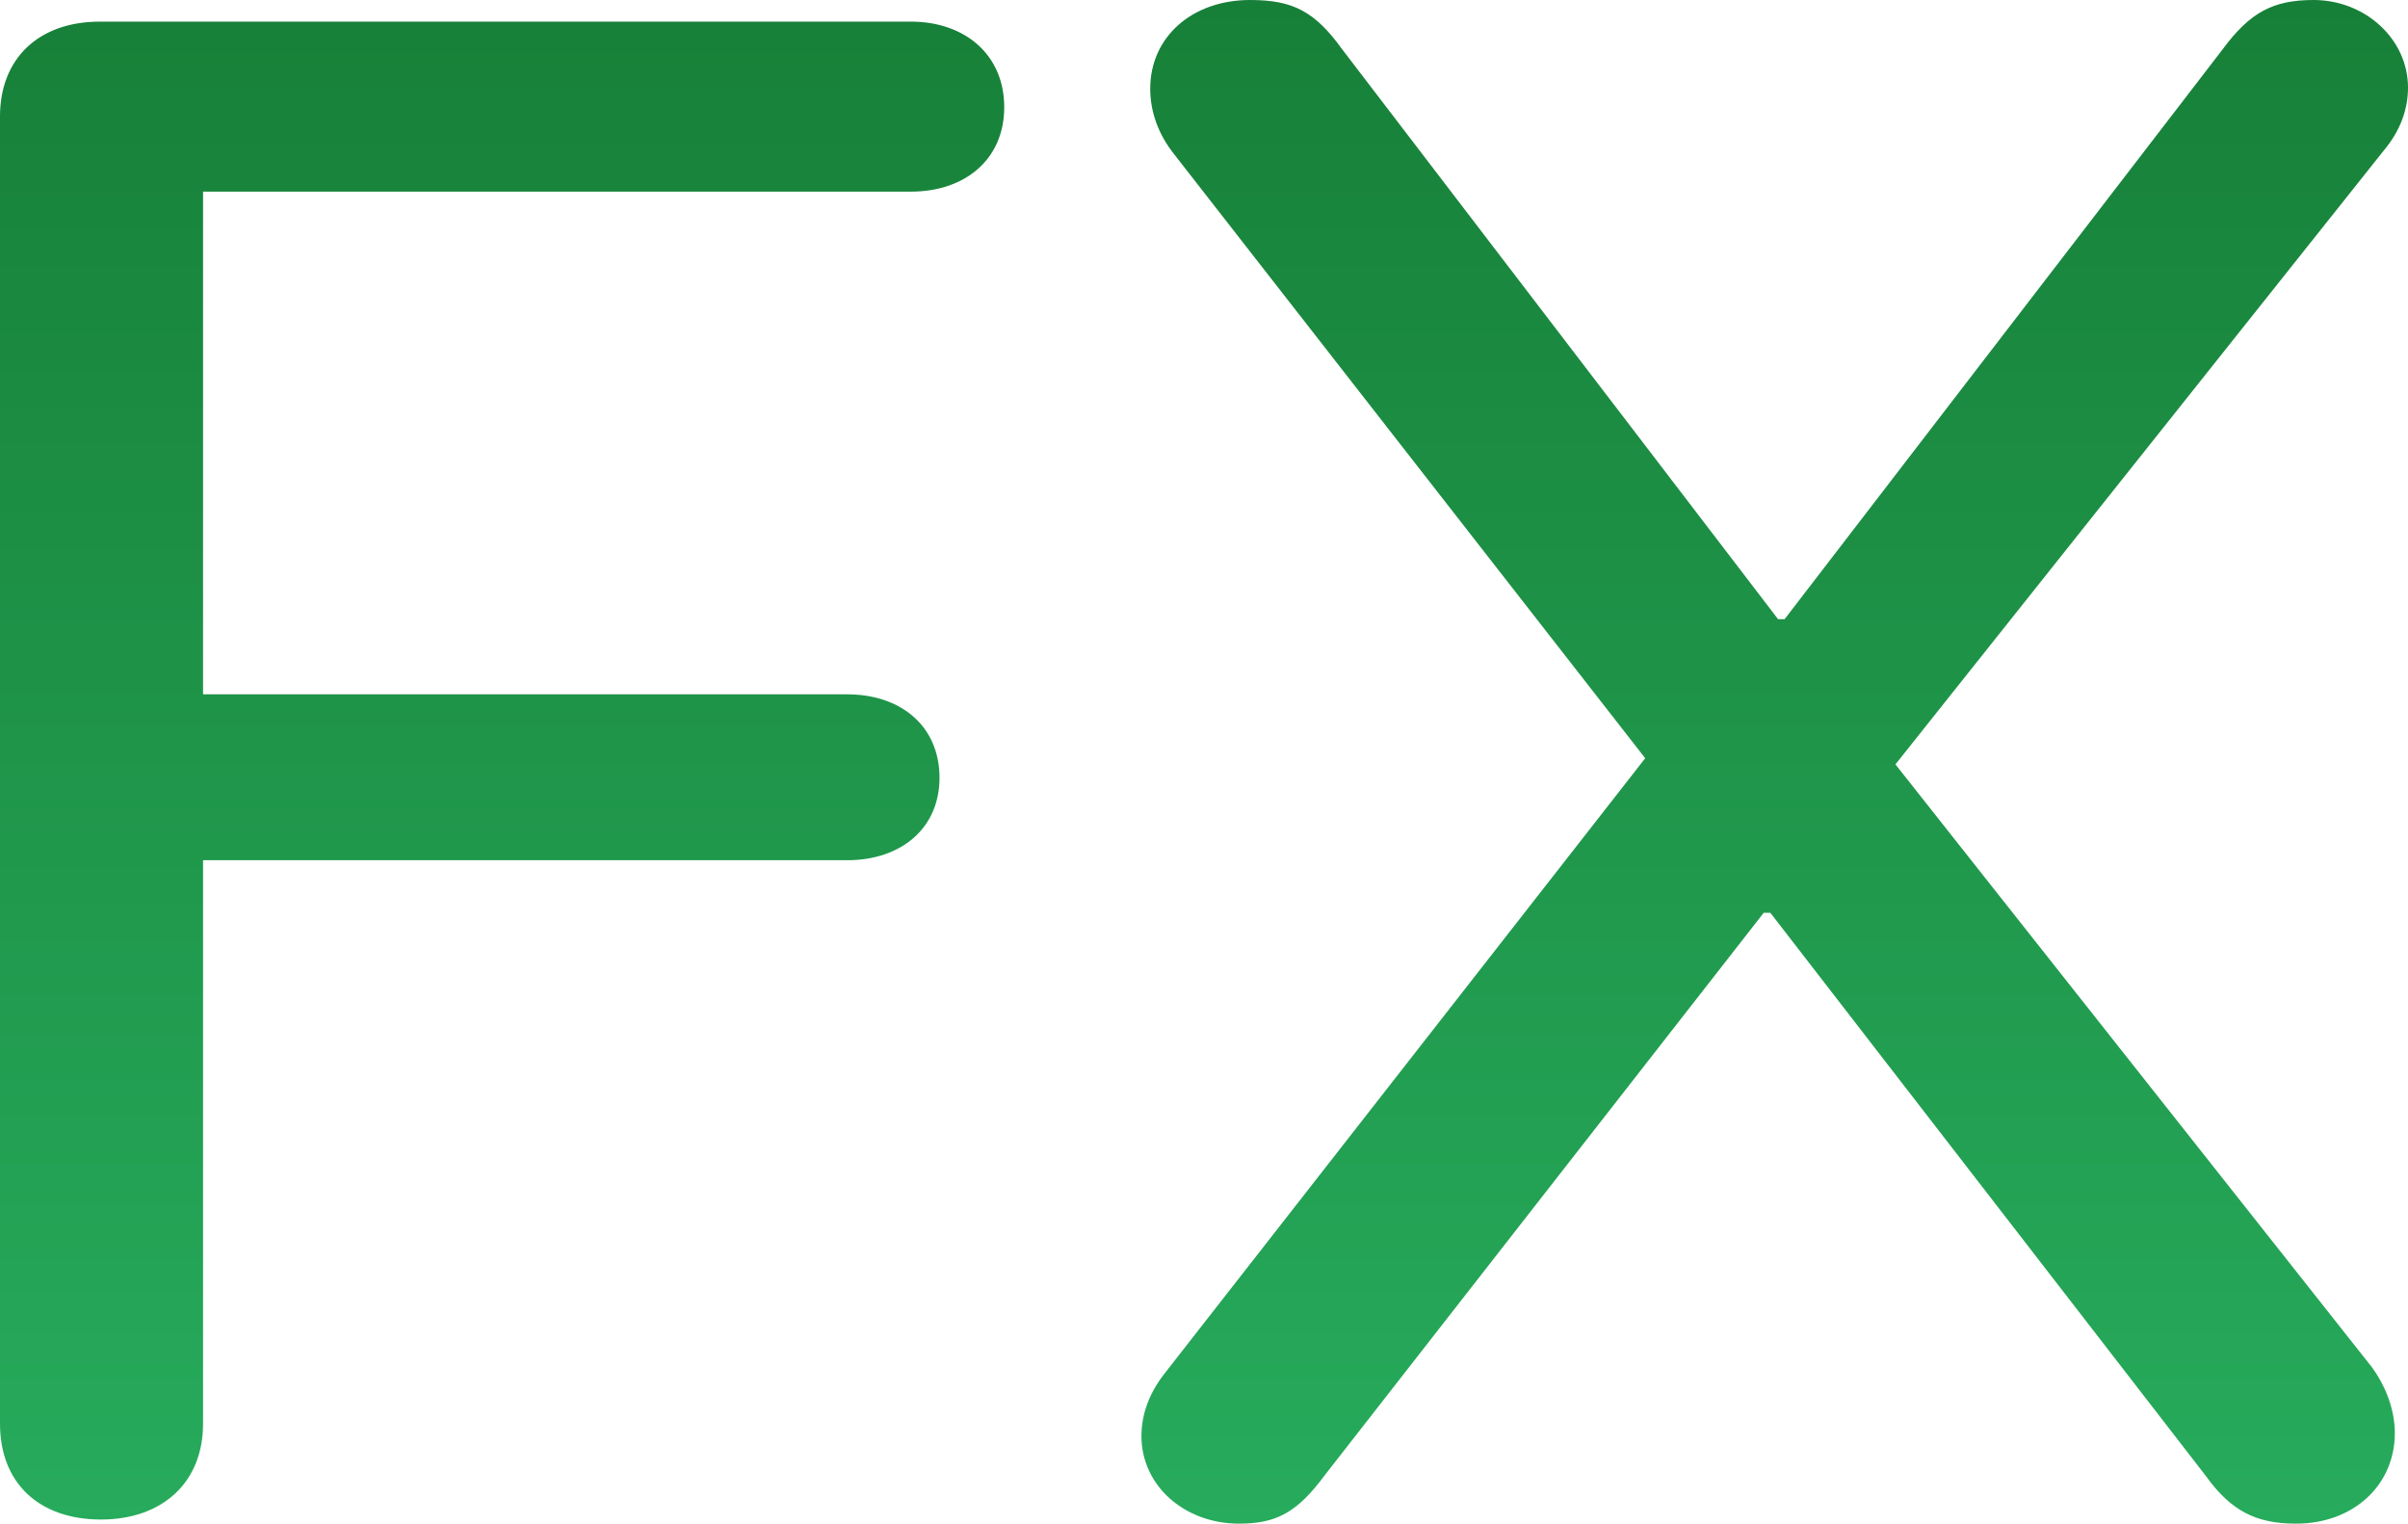 <?xml version="1.0" encoding="UTF-8"?> <svg xmlns="http://www.w3.org/2000/svg" width="49" height="31" viewBox="0 0 49 31" fill="none"><path d="M25.215 31C25.974 31 26.398 30.77 26.957 30.015L35.89 18.571H36.024L44.891 30.036C45.404 30.748 45.918 31 46.722 31C47.883 31 48.732 30.224 48.732 29.155C48.732 28.694 48.554 28.212 48.263 27.814L38.57 15.552L48.509 3.06C48.844 2.662 49 2.222 49 1.782C49 0.796 48.129 0 47.079 0C46.253 0 45.784 0.251 45.226 1.006L36.315 12.597H36.181L27.314 1.006C26.756 0.231 26.309 0 25.438 0C24.254 0 23.406 0.755 23.406 1.803C23.406 2.264 23.562 2.725 23.897 3.144L33.478 15.427L23.718 27.919C23.383 28.338 23.227 28.778 23.227 29.218C23.227 30.224 24.098 31 25.215 31ZM2.055 30.916C3.305 30.916 4.132 30.162 4.132 28.967V17.502H17.241C18.336 17.502 19.118 16.852 19.118 15.825C19.118 14.777 18.336 14.127 17.241 14.127H4.132V3.899H18.537C19.631 3.899 20.435 3.249 20.435 2.18C20.435 1.111 19.631 0.44 18.537 0.44H2.032C0.782 0.44 0 1.195 0 2.368V28.967C0 30.162 0.782 30.916 2.055 30.916Z" fill="url(#paint0_linear_1_1421)"></path><defs><linearGradient id="paint0_linear_1_1421" x1="24.5" y1="0" x2="24.5" y2="31" gradientUnits="userSpaceOnUse"><stop stop-color="#178038"></stop><stop offset="1" stop-color="#27AB5C"></stop></linearGradient></defs></svg> 